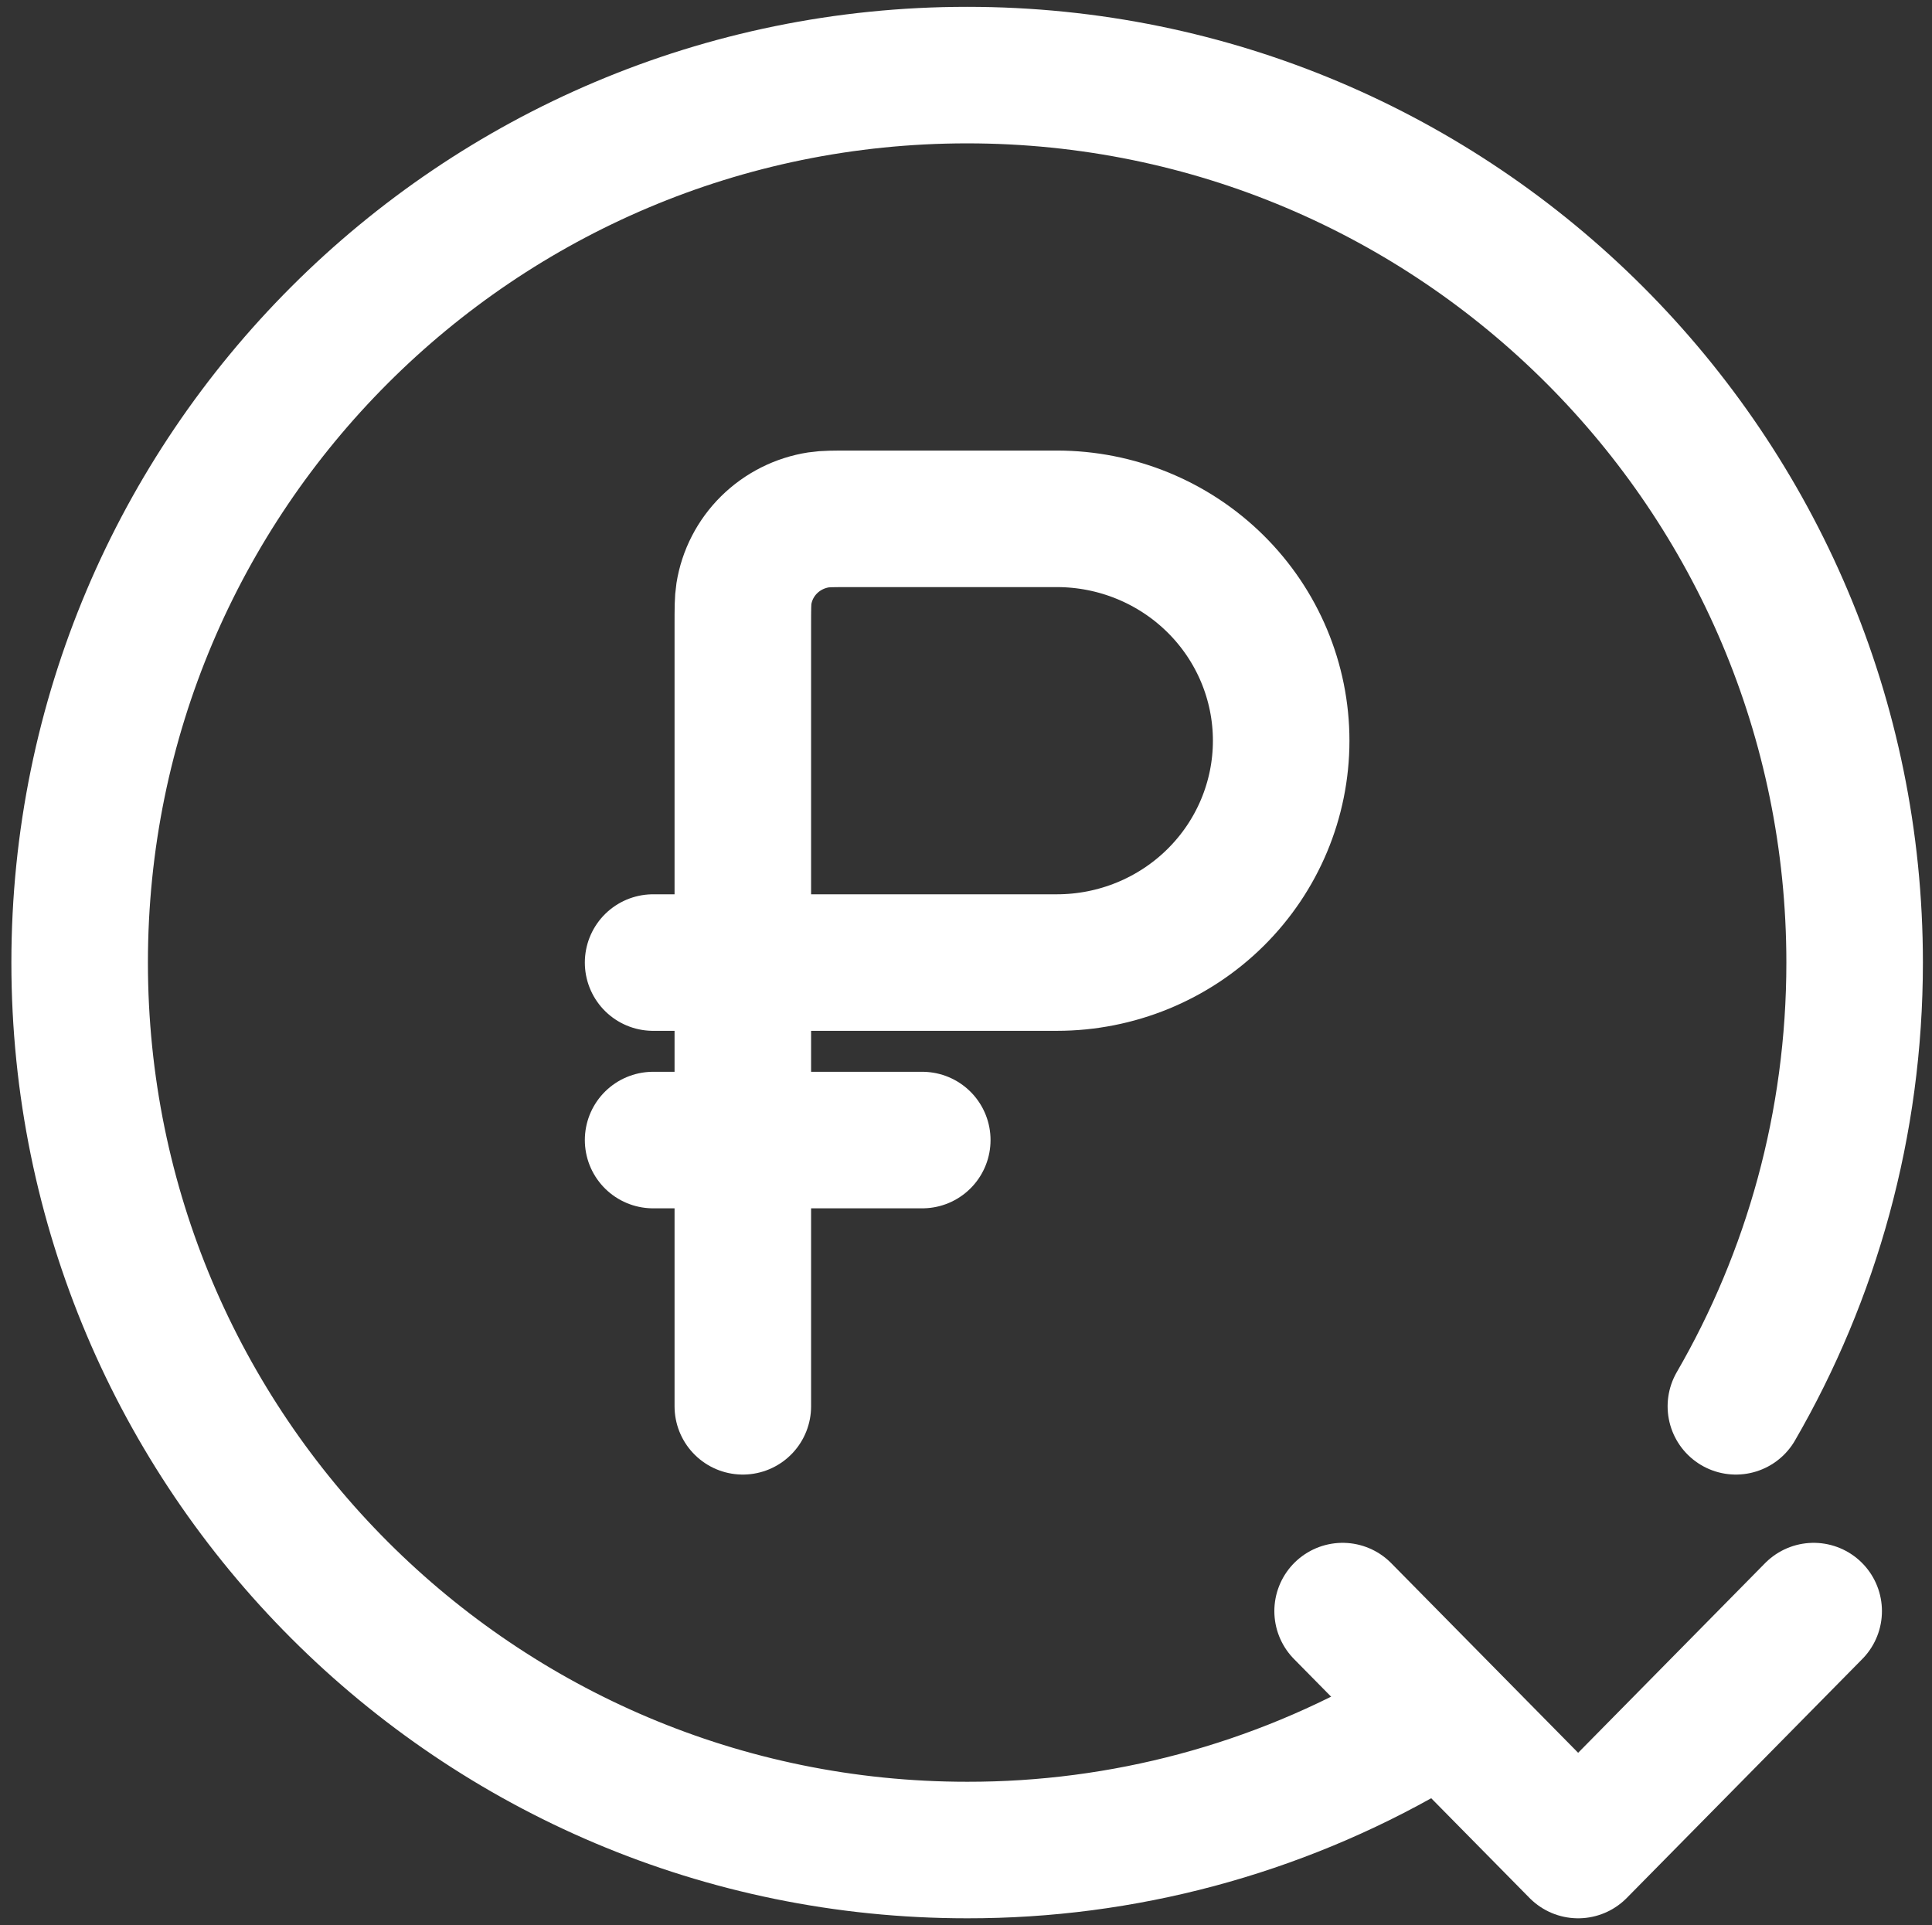 <?xml version="1.0" encoding="UTF-8"?> <svg xmlns="http://www.w3.org/2000/svg" width="283" height="282" viewBox="0 0 283 282" fill="none"><rect x="0" y="0" width="283" height="282" fill="#333333" stroke="none"/><path d="M95.667 167H135.095M108.809 141V91.6C108.809 89.182 108.809 87.973 108.967 86.972C109.4 84.257 110.692 81.748 112.656 79.805C114.621 77.862 117.158 76.584 119.902 76.156C120.901 76 122.136 76 124.581 76H154.809C163.524 76 171.881 79.424 178.043 85.519C184.205 91.614 187.667 99.88 187.667 108.5C187.667 117.12 184.205 125.386 178.043 131.481C171.881 137.576 163.524 141 154.809 141H108.809ZM108.809 141V206M108.809 141H95.667" stroke="white" stroke-width="20" stroke-linecap="round"></path><path d="M206.667 253.606C186.913 265.034 164.488 271.035 141.667 271C69.868 271 11.667 212.799 11.667 141C11.667 69.201 69.868 11 141.667 11C213.466 11 271.667 69.201 271.667 141C271.667 164.673 265.336 186.89 254.273 206" stroke="white" stroke-width="20" stroke-linecap="round"></path><path d="M196.667 236L231.167 271L265.667 236" stroke="white" stroke-width="20" stroke-linecap="round" stroke-linejoin="round"></path></svg> 